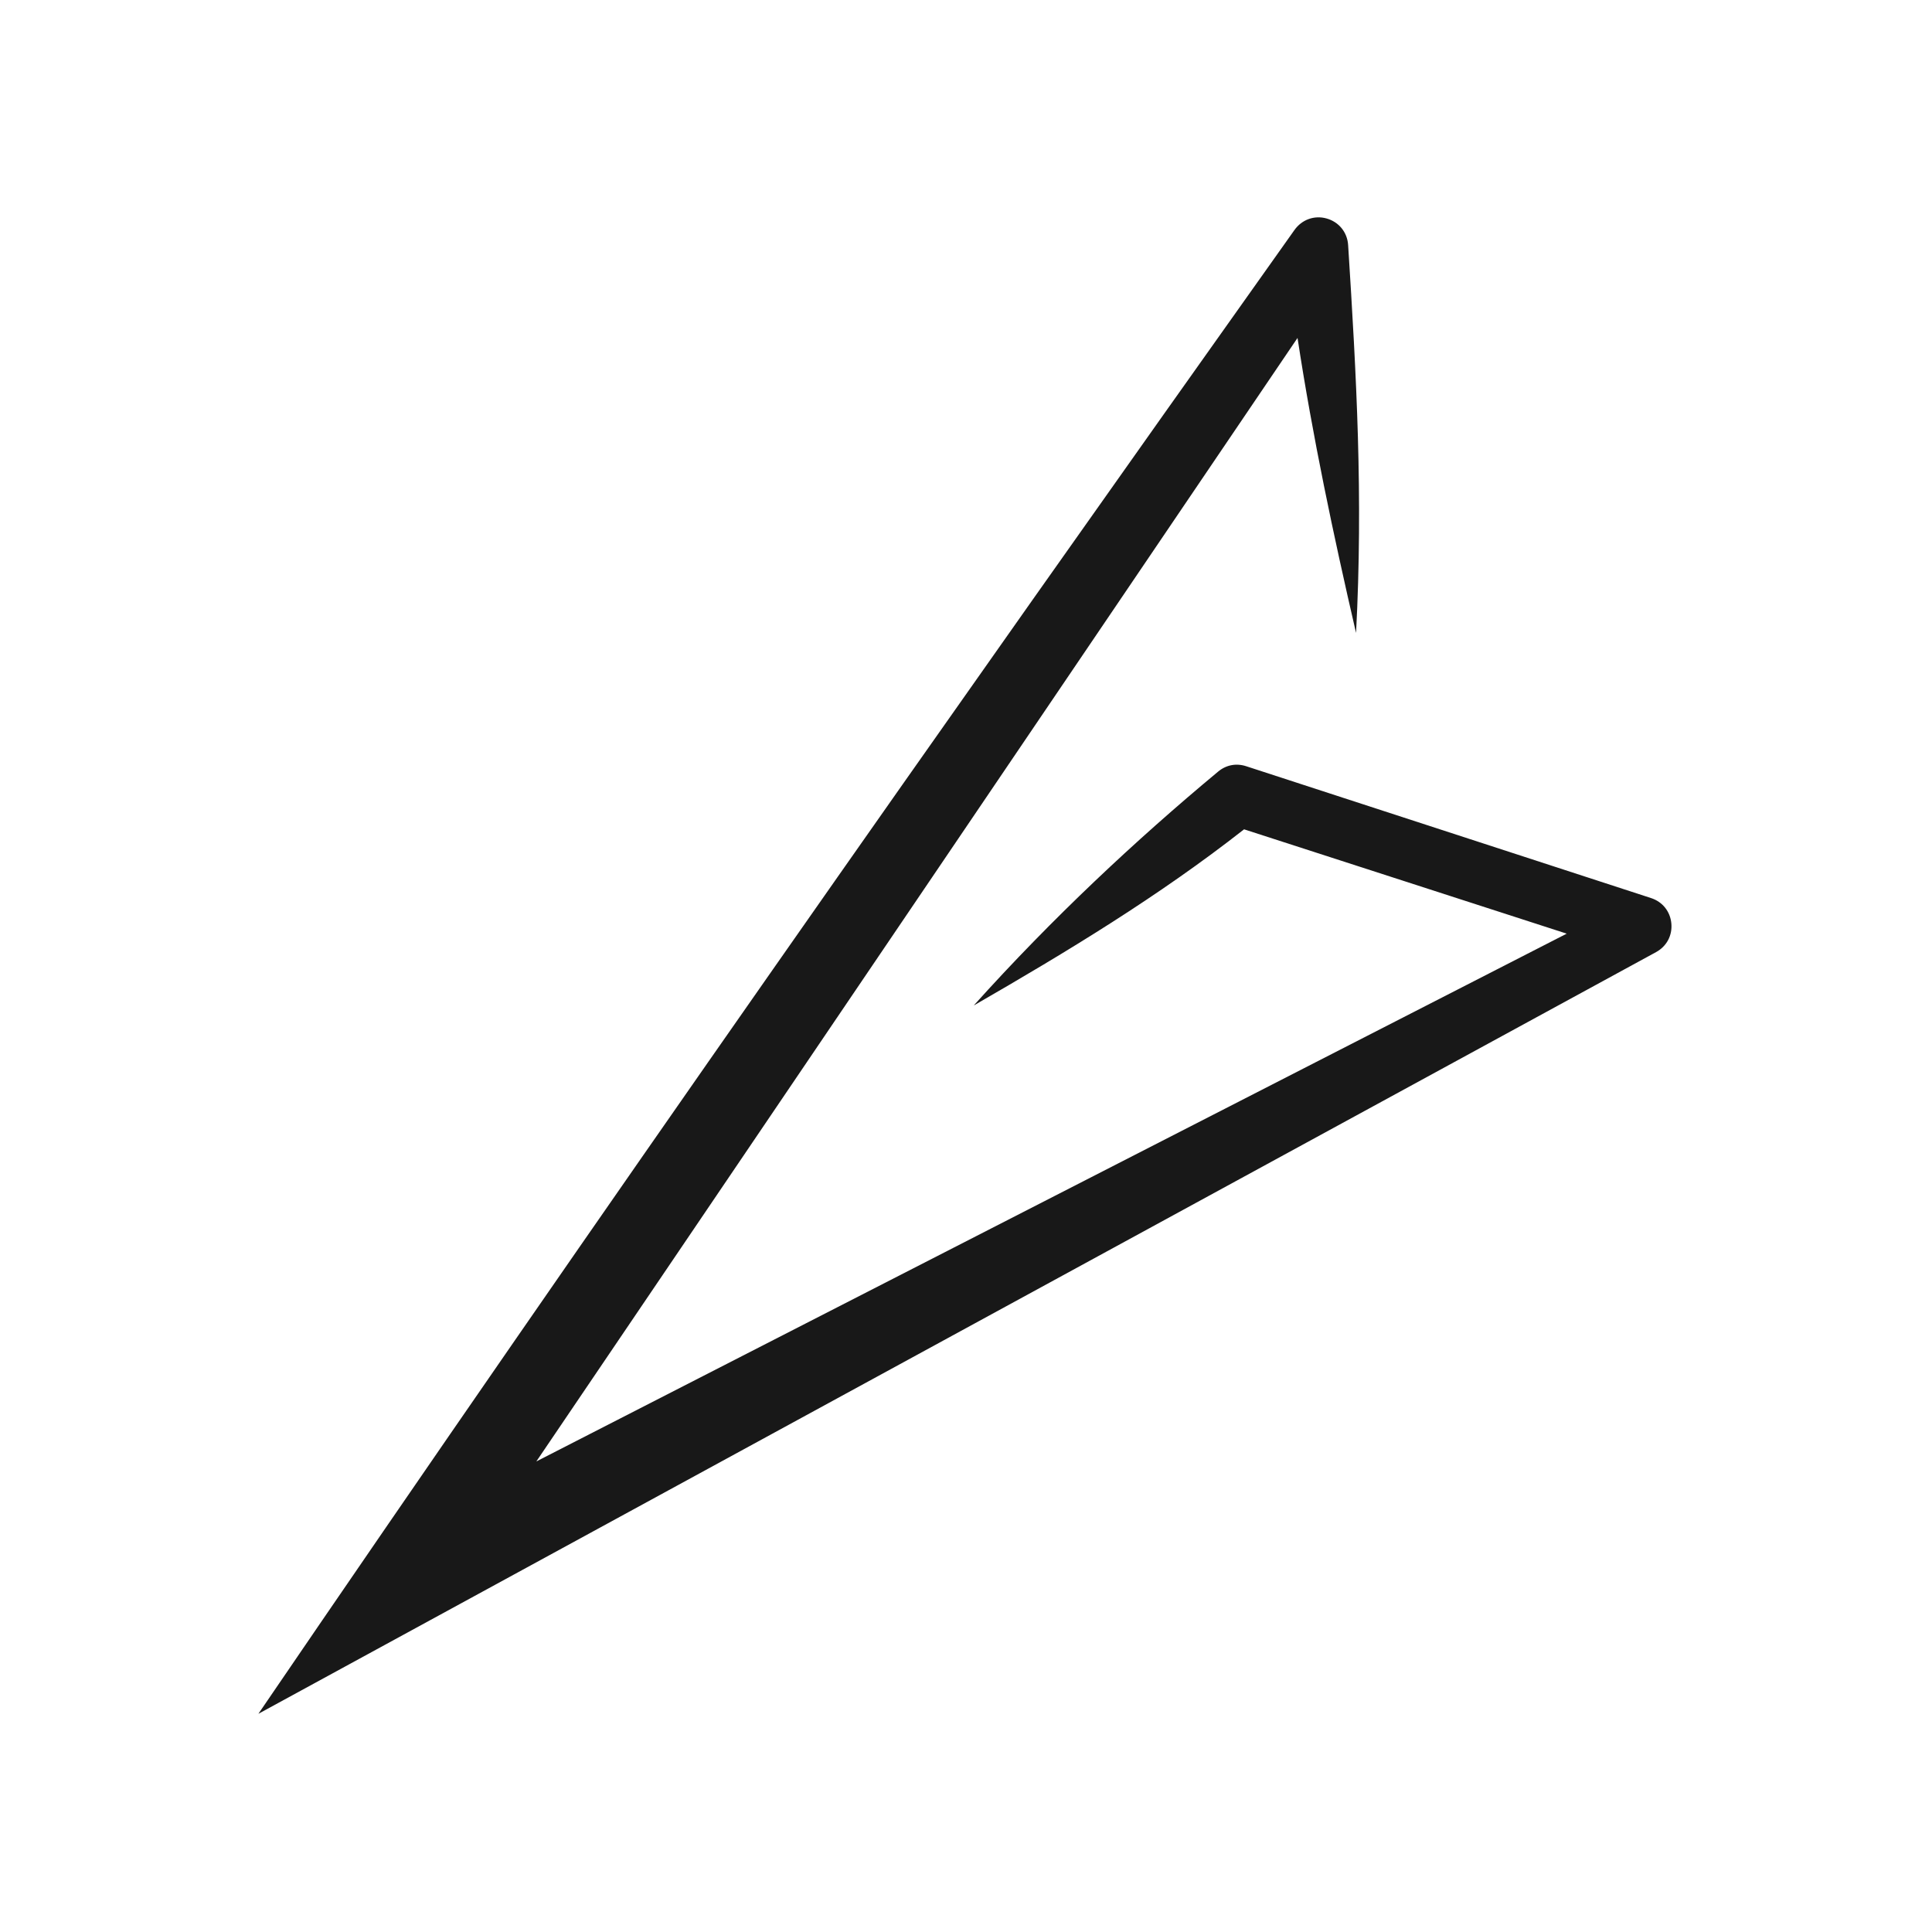 <?xml version="1.0" encoding="UTF-8"?> <svg xmlns="http://www.w3.org/2000/svg" width="90" height="90" viewBox="0 0 90 90" fill="none"><path fill-rule="evenodd" clip-rule="evenodd" d="M77.146 44.353L12.037 79.835C27.872 56.615 44.027 33.625 60.299 10.717C60.644 10.231 61.224 10.017 61.797 10.177C62.371 10.338 62.763 10.821 62.801 11.415C63.191 17.546 63.503 23.131 63.17 29.485C62.112 24.904 61.141 20.323 60.444 15.742L24.985 68.079L72.984 43.493L57.954 38.633C53.976 41.754 49.694 44.342 45.36 46.84C49.022 42.767 52.908 39.135 56.745 35.944C57.118 35.633 57.587 35.543 58.05 35.693L76.914 41.836C77.448 42.01 77.806 42.459 77.858 43.018C77.909 43.577 77.639 44.084 77.146 44.353Z" fill="#181818"></path></svg> 